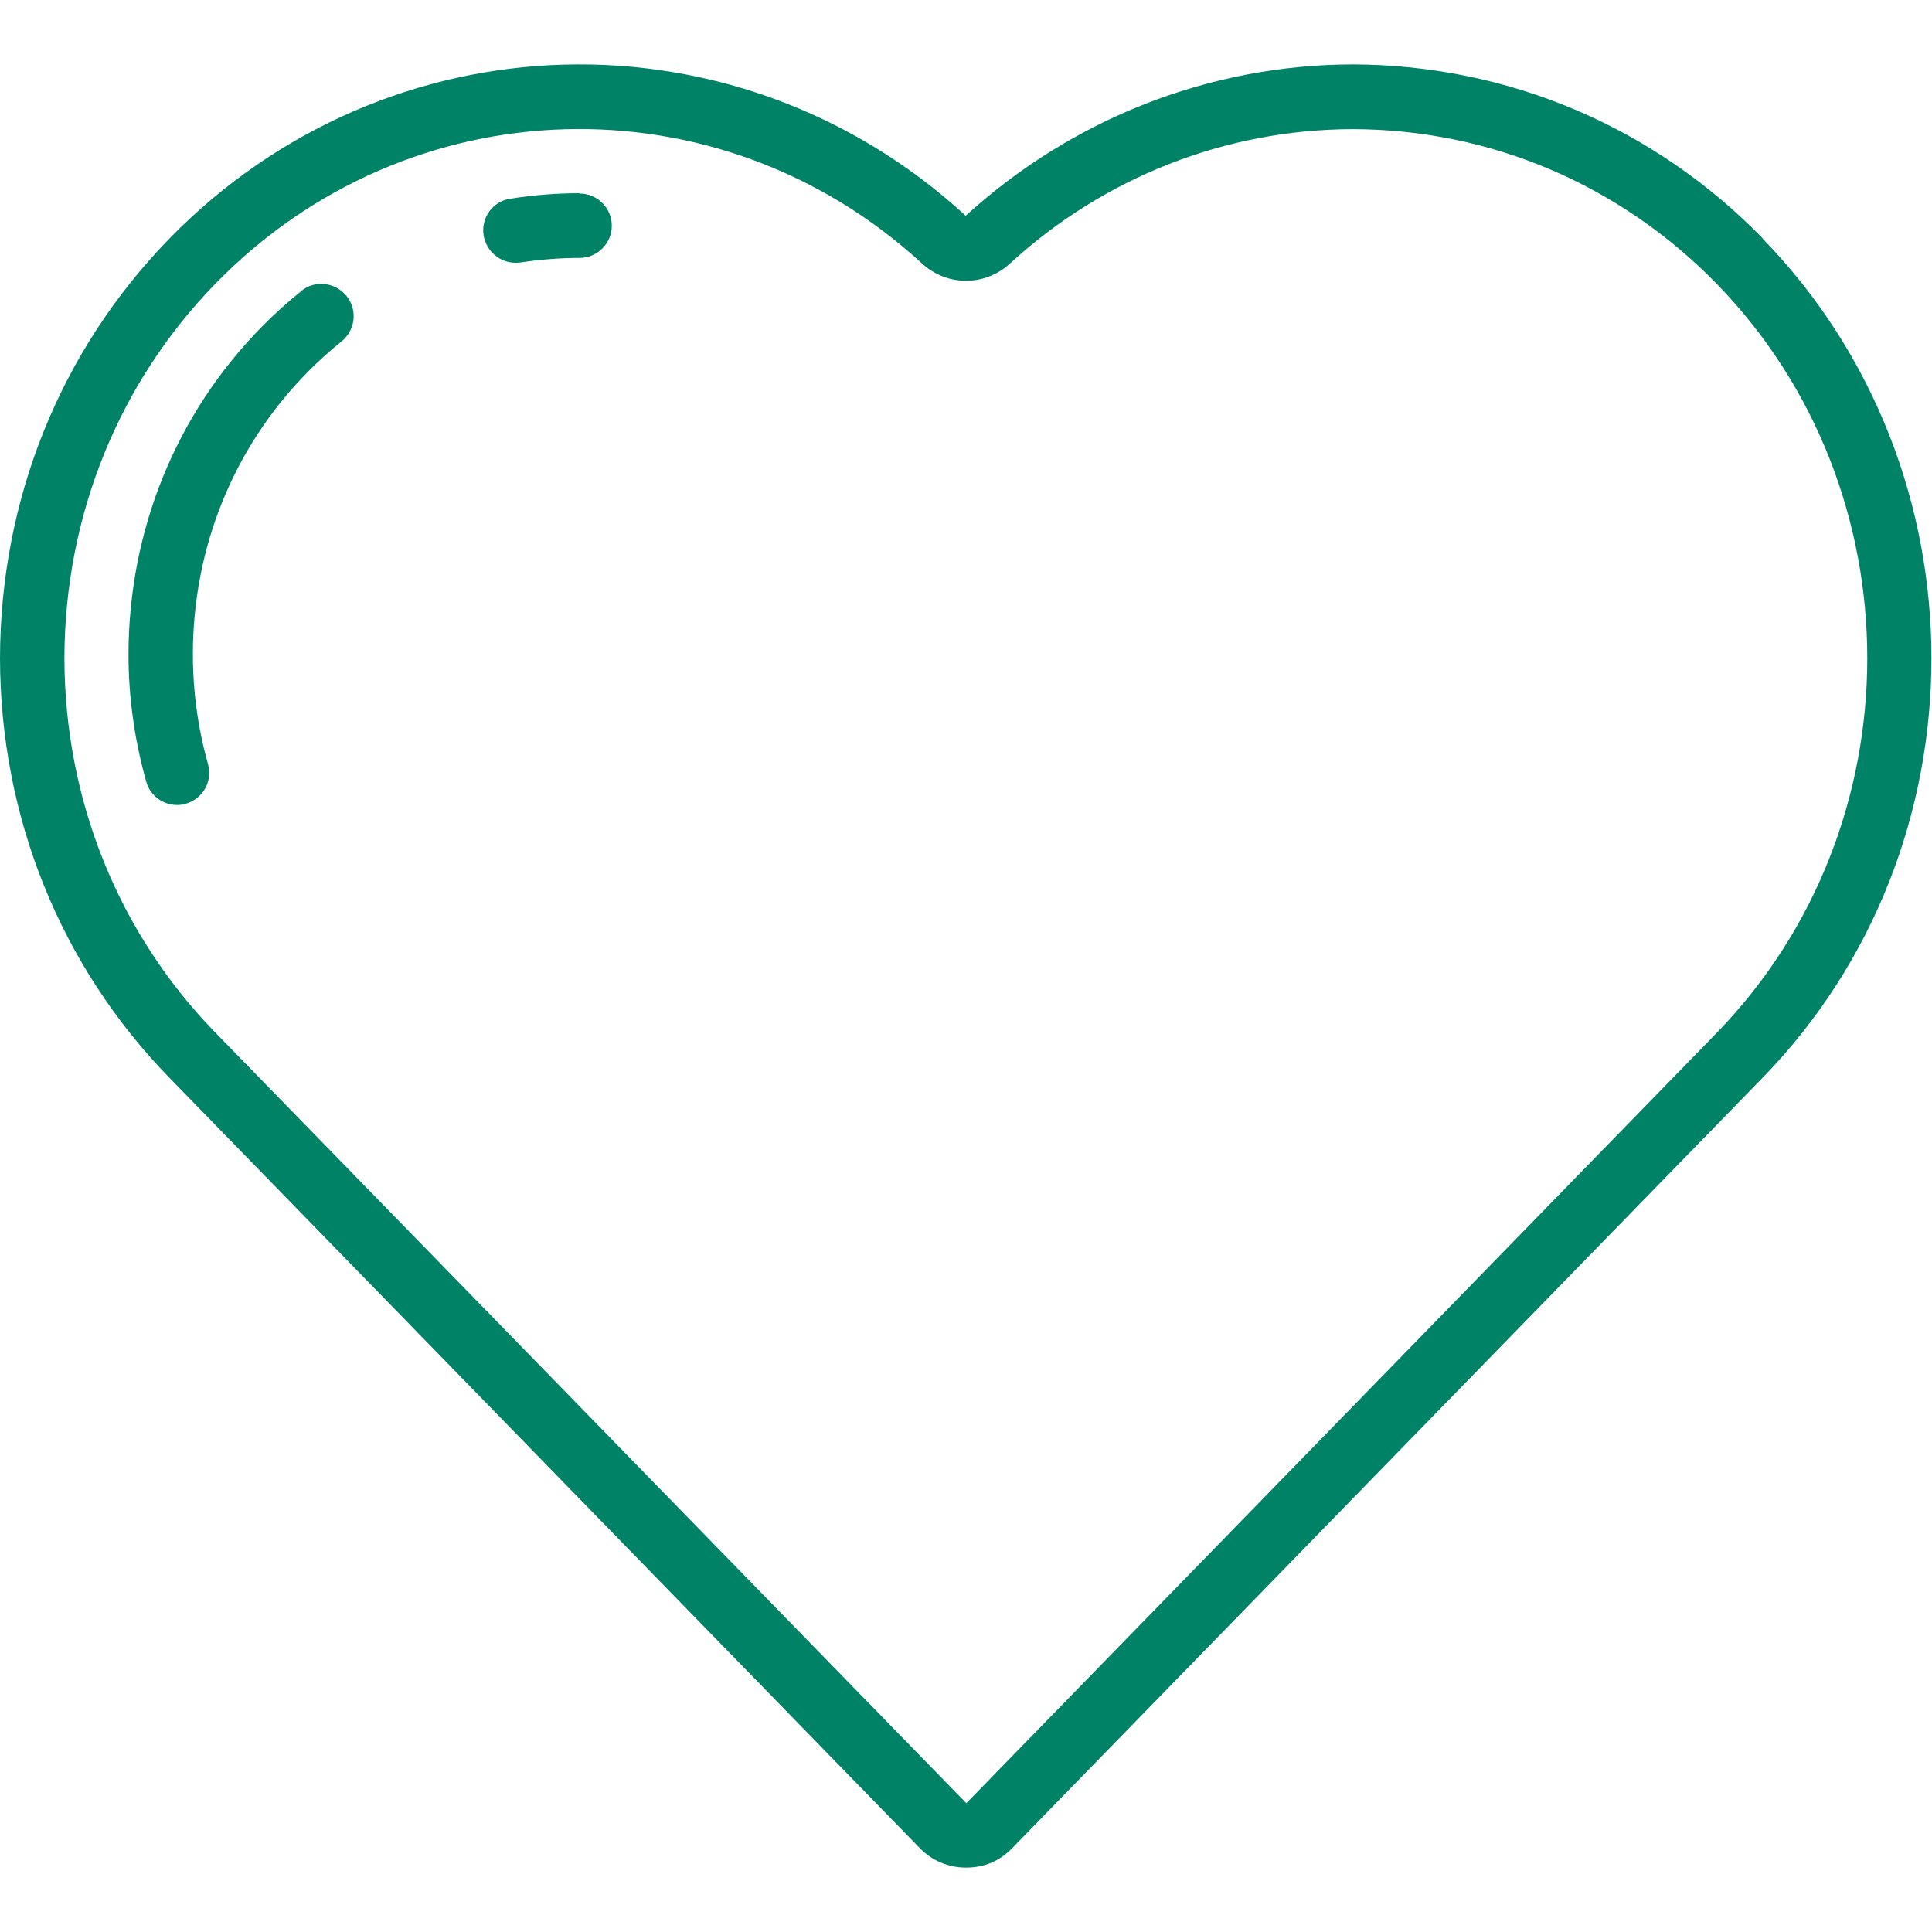 <?xml version="1.0" encoding="UTF-8"?>
<svg xmlns="http://www.w3.org/2000/svg" id="Art" viewBox="0 0 60 60">
  <defs>
    <style>.cls-1{fill:#008266;}</style>
  </defs>
  <path class="cls-1" d="m54.75,7.41c-3.38-3.47-7.9-5.39-12.73-5.41-4.45.01-8.71,1.68-12.03,4.7C22.88.17,12.02.48,5.26,7.41,1.88,10.88.01,15.5,0,20.44h0c.01,4.94,1.88,9.56,5.26,13.03l23.31,23.93c.38.39.89.6,1.43.6.58,0,1.05-.21,1.43-.6l23.31-23.93c6.99-7.18,6.99-18.87,0-26.06Zm-1.43,24.66l-23.31,23.93L6.69,32.07c-3.01-3.09-4.68-7.22-4.69-11.63.01-4.41,1.68-8.54,4.69-11.63,5.99-6.15,15.63-6.43,21.94-.63.78.72,1.96.72,2.74,0,2.92-2.68,6.7-4.16,10.64-4.17,4.28.01,8.29,1.72,11.3,4.8,6.24,6.41,6.24,16.85,0,23.27Z"></path>
  <path class="cls-1" d="m9.37,9.03c-.44.35-.86.73-1.26,1.14-2.64,2.69-4.11,6.29-4.12,10.14,0,1.35.19,2.68.55,3.96.12.44.52.73.96.73.09,0,.18-.01.27-.04.53-.15.84-.7.69-1.23-.31-1.1-.47-2.25-.47-3.41,0-3.32,1.27-6.43,3.54-8.74.34-.35.71-.68,1.08-.98.43-.35.5-.98.15-1.41-.35-.43-.98-.5-1.41-.15Z"></path>
  <path class="cls-1" d="m17.99,6c-.72,0-1.44.06-2.14.17-.55.08-.92.6-.83,1.14.08.49.5.85.99.85.05,0,.1,0,.16-.01.6-.09,1.22-.14,1.83-.14.55,0,1-.45,1-1s-.45-1-1-1Z"></path>
</svg>
